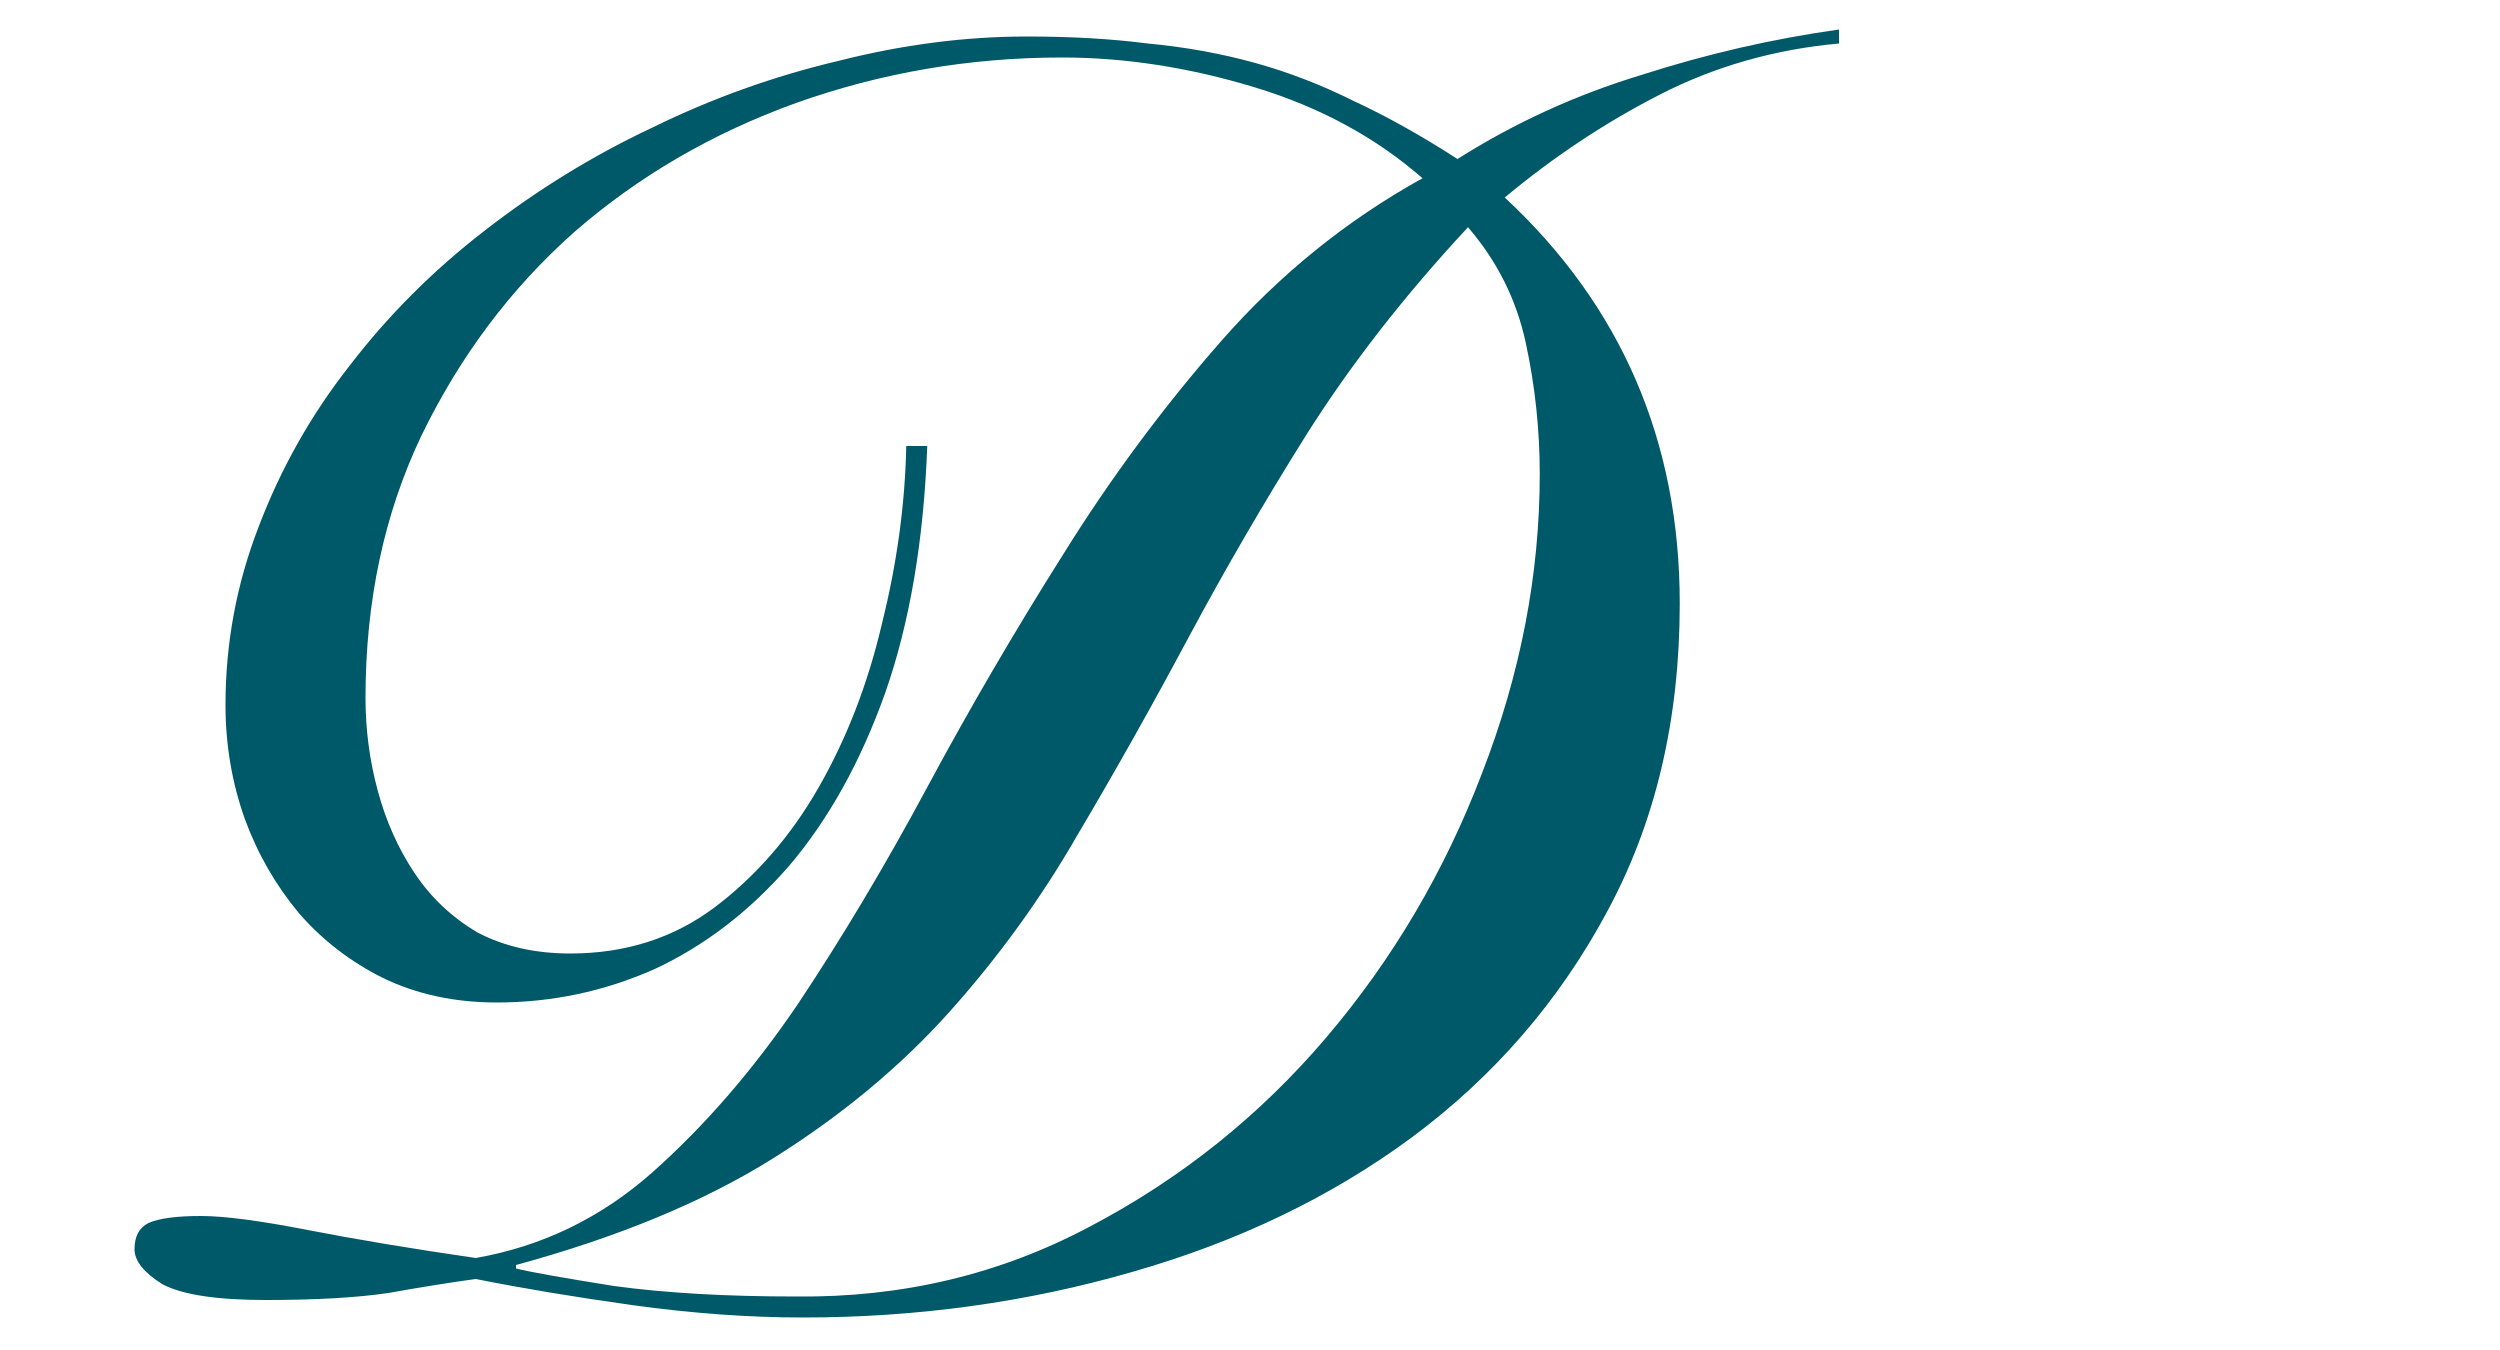 <?xml version="1.0" encoding="UTF-8"?> <svg xmlns="http://www.w3.org/2000/svg" width="100" height="54" viewBox="0 0 100 54" fill="none"> <g clip-path="url(#clip0_46_244)"> <path d="M73.56 1.74C70.993 1.973 68.613 2.65 66.42 3.77C64.227 4.89 62.15 6.267 60.19 7.9C64.857 12.24 67.19 17.653 67.19 24.14C67.19 28.807 66.21 32.937 64.25 36.53C62.337 40.077 59.747 43.063 56.48 45.49C53.26 47.87 49.527 49.667 45.28 50.88C41.08 52.093 36.693 52.7 32.12 52.7C29.973 52.7 27.71 52.537 25.33 52.21C22.997 51.883 20.897 51.533 19.03 51.16C18.003 51.3 16.837 51.487 15.53 51.72C14.27 51.907 12.637 52 10.63 52C8.67 52 7.293 51.79 6.5 51.37C5.753 50.903 5.38 50.437 5.38 49.97C5.38 49.457 5.567 49.107 5.94 48.92C6.36 48.733 7.06 48.64 8.04 48.64C8.973 48.64 10.397 48.827 12.31 49.2C14.223 49.573 16.463 49.947 19.03 50.32C21.69 49.853 24.047 48.71 26.1 46.89C28.2 45.023 30.137 42.783 31.91 40.17C33.683 37.51 35.41 34.617 37.09 31.49C38.77 28.363 40.567 25.283 42.48 22.25C44.393 19.17 46.517 16.3 48.85 13.64C51.183 10.98 53.867 8.81 56.9 7.13C55.033 5.497 52.793 4.283 50.18 3.49C47.567 2.697 45 2.3 42.48 2.3C38.793 2.3 35.247 2.907 31.84 4.12C28.48 5.333 25.517 7.06 22.95 9.3C20.43 11.54 18.4 14.247 16.86 17.42C15.367 20.547 14.62 24.047 14.62 27.92C14.62 29.18 14.783 30.417 15.11 31.63C15.437 32.843 15.927 33.94 16.58 34.92C17.233 35.9 18.073 36.693 19.1 37.3C20.173 37.86 21.41 38.14 22.81 38.14C25.003 38.14 26.917 37.533 28.55 36.32C30.23 35.06 31.63 33.45 32.75 31.49C33.87 29.53 34.71 27.36 35.27 24.98C35.877 22.553 36.203 20.173 36.25 17.84H37.09C36.95 21.62 36.39 24.91 35.41 27.71C34.43 30.463 33.147 32.773 31.56 34.64C29.973 36.46 28.177 37.837 26.17 38.77C24.163 39.657 22.063 40.1 19.87 40.1C18.19 40.1 16.673 39.773 15.32 39.12C14.013 38.467 12.893 37.603 11.96 36.53C11.027 35.41 10.303 34.15 9.79 32.75C9.277 31.303 9.02 29.787 9.02 28.2C9.02 25.727 9.463 23.347 10.35 21.06C11.237 18.727 12.45 16.58 13.99 14.62C15.53 12.613 17.327 10.817 19.38 9.23C21.48 7.597 23.72 6.22 26.1 5.1C28.48 3.933 30.953 3.047 33.52 2.44C36.087 1.787 38.607 1.46 41.08 1.46C42.853 1.46 44.463 1.553 45.91 1.74C47.403 1.88 48.827 2.137 50.18 2.51C51.533 2.883 52.863 3.397 54.17 4.05C55.477 4.657 56.853 5.427 58.3 6.36C60.587 4.913 63.037 3.793 65.65 3C68.263 2.16 70.9 1.553 73.56 1.18V1.74ZM61.59 18.96C61.59 17.187 61.403 15.437 61.03 13.71C60.657 11.983 59.887 10.443 58.72 9.09C56.2 11.797 54.053 14.55 52.28 17.35C50.553 20.103 48.967 22.833 47.52 25.54C46.073 28.247 44.603 30.86 43.11 33.38C41.663 35.9 39.96 38.257 38 40.45C36.04 42.643 33.683 44.603 30.93 46.33C28.177 48.057 24.747 49.48 20.64 50.6V50.74C21.2 50.88 22.507 51.113 24.56 51.44C26.613 51.72 29.04 51.86 31.84 51.86C36.087 51.907 40.007 50.973 43.6 49.06C47.24 47.147 50.39 44.627 53.05 41.5C55.71 38.373 57.787 34.85 59.28 30.93C60.82 26.963 61.59 22.973 61.59 18.96Z" fill="#005969"></path> </g> <defs> <clipPath id="clip0_46_244"> <rect width="100" height="54" fill="white"></rect> </clipPath> </defs> </svg> 